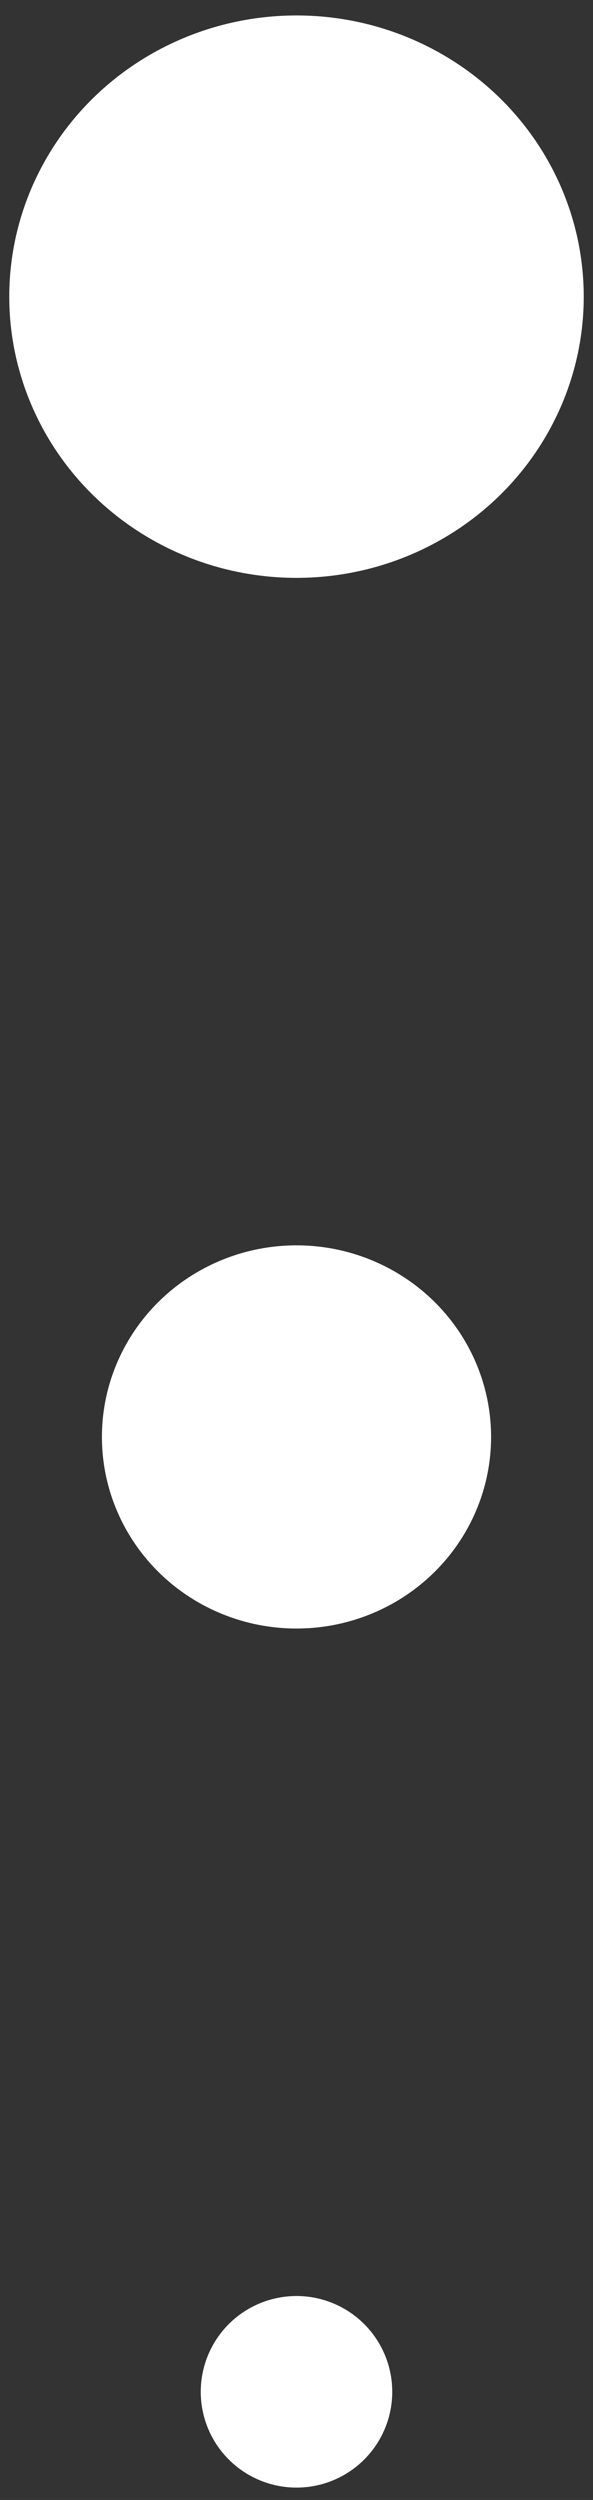 <?xml version="1.0" encoding="utf-8"?>
<!-- Generator: Adobe Illustrator 19.2.1, SVG Export Plug-In . SVG Version: 6.00 Build 0)  -->
<svg version="1.1" id="Layer_1" xmlns="http://www.w3.org/2000/svg" xmlns:xlink="http://www.w3.org/1999/xlink" x="0px" y="0px"
	 viewBox="0 0 19.2 80.9" style="enable-background:new 0 0 19.2 80.9;" xml:space="preserve">
<rect x="0" y="0" width="19.2" height="80.9" fill="#333333" stroke="none"/>
<style type="text/css">
	.st0{fill: #fff;}
</style>
<g>
	<ellipse class="st0" cx="9.6" cy="9.6" rx="9.3" ry="9.1"/>
	<ellipse class="st0" cx="9.6" cy="46.5" rx="6.3" ry="6.2"/>
	<ellipse class="st0" cx="9.6" cy="77.4" rx="3.1" ry="3.1"/>
</g>
</svg>
